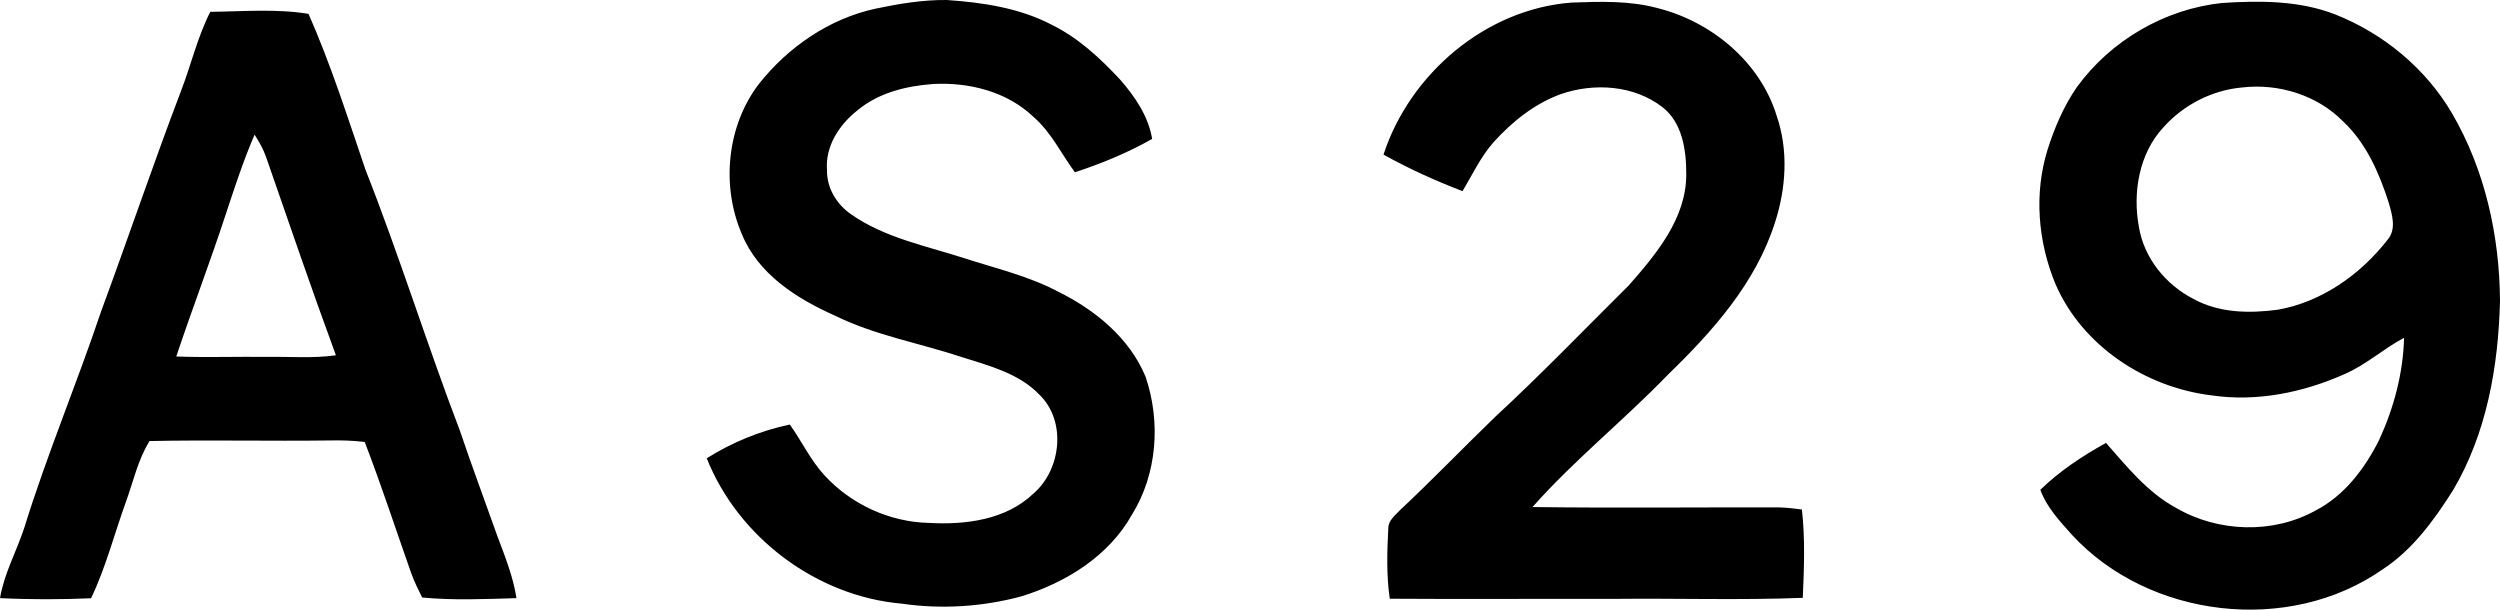 <?xml version="1.0" encoding="UTF-8" standalone="no"?><!-- Generator: Gravit.io --><svg xmlns="http://www.w3.org/2000/svg" xmlns:xlink="http://www.w3.org/1999/xlink" style="isolation:isolate" viewBox="0 0 287.05 70" width="287.05pt" height="70pt"><defs><clipPath id="_clipPath_MSJ1hFOtj4Y7IAYnFLooagMCyUZHAmYC"><rect width="287.05" height="70"/></clipPath></defs><g clip-path="url(#_clipPath_MSJ1hFOtj4Y7IAYnFLooagMCyUZHAmYC)"><path d=" M 100.508 0.999 C 103.202 0.434 105.949 -0.029 108.705 0.001 C 112.825 0.284 117.042 0.902 120.747 2.837 C 123.79 4.329 126.311 6.67 128.603 9.129 C 130.312 11.081 131.858 13.342 132.29 15.948 C 129.486 17.546 126.483 18.774 123.419 19.781 C 121.838 17.63 120.676 15.14 118.619 13.382 C 115.585 10.498 111.235 9.425 107.141 9.646 C 104.072 9.867 100.906 10.64 98.49 12.64 C 96.393 14.274 94.728 16.782 94.958 19.542 C 94.918 21.569 96.057 23.446 97.691 24.585 C 101.573 27.314 106.315 28.22 110.749 29.655 C 114.357 30.825 118.097 31.691 121.471 33.475 C 125.715 35.564 129.703 38.801 131.54 43.274 C 133.288 48.427 132.878 54.402 129.981 59.074 C 127.318 63.857 122.381 66.895 117.272 68.476 C 112.811 69.673 108.113 69.978 103.538 69.311 C 93.765 68.467 84.774 61.724 81.149 52.623 C 84.05 50.786 87.331 49.452 90.687 48.745 C 92.052 50.653 93.054 52.826 94.657 54.566 C 97.713 57.909 102.151 59.949 106.691 60.042 C 110.873 60.276 115.505 59.693 118.663 56.668 C 121.851 53.917 122.474 48.361 119.36 45.332 C 116.989 42.854 113.571 41.993 110.418 40.995 C 105.578 39.388 100.482 38.514 95.876 36.244 C 91.491 34.296 87.04 31.479 85.163 26.842 C 82.796 21.318 83.454 14.459 87.132 9.646 C 90.48 5.411 95.196 2.156 100.508 0.999 L 100.508 0.999 L 100.508 0.999 Z  M 158.853 17.749 C 161.887 8.463 170.595 1.035 180.447 0.297 C 183.741 0.178 187.102 0.063 190.317 0.929 C 196.499 2.483 202.086 7.085 203.993 13.285 C 205.371 17.277 205.08 21.649 203.781 25.619 C 201.569 32.517 196.641 38.054 191.531 43 C 186.493 48.224 180.783 52.782 175.96 58.218 C 185.415 58.346 194.87 58.235 204.32 58.262 C 205.181 58.284 206.038 58.39 206.895 58.5 C 207.274 61.865 207.146 65.266 206.996 68.644 C 199.776 68.927 192.543 68.684 185.318 68.763 C 176.738 68.741 168.153 68.807 159.573 68.746 C 159.18 66.065 159.263 63.34 159.405 60.647 C 159.4 59.741 160.2 59.18 160.752 58.571 C 164.474 55.087 168.012 51.404 171.681 47.858 C 176.954 42.987 181.935 37.811 187.031 32.755 C 190.189 29.16 193.642 25.04 193.616 19.984 C 193.624 17.242 193.174 14.066 190.856 12.282 C 187.592 9.77 183.022 9.487 179.215 10.807 C 176.199 11.898 173.629 13.965 171.496 16.323 C 170.012 17.997 169.067 20.046 167.928 21.949 C 164.819 20.748 161.763 19.379 158.853 17.749 L 158.853 17.749 L 158.853 17.749 Z  M 257.476 10.039 C 254.009 10.339 250.706 12.035 248.396 14.627 C 245.597 17.643 244.855 22.126 245.592 26.069 C 246.179 29.637 248.679 32.702 251.863 34.327 C 254.804 35.952 258.306 35.996 261.556 35.559 C 266.581 34.663 271.024 31.527 274.124 27.549 C 275.201 26.321 274.658 24.621 274.261 23.234 C 273.17 19.851 271.695 16.447 269.063 13.969 C 266.087 10.931 261.666 9.562 257.476 10.039 L 257.476 10.039 L 257.476 10.039 Z  M 238.478 9.986 C 242.368 4.643 248.573 1.026 255.153 0.341 C 259.511 0.063 264.02 0.05 268.154 1.666 C 273.674 3.861 278.509 7.844 281.525 12.985 C 285.327 19.489 287.001 27.072 287.05 34.566 C 286.86 42.064 285.526 49.752 281.658 56.288 C 279.481 59.724 277.012 63.137 273.554 65.389 C 262.828 72.883 246.784 71.015 237.926 61.433 C 236.517 59.847 235.003 58.266 234.269 56.239 C 236.491 54.084 239.109 52.349 241.812 50.856 C 244.232 53.607 246.581 56.544 249.862 58.319 C 254.667 61.119 260.986 61.34 265.875 58.615 C 269.182 56.911 271.523 53.797 273.161 50.538 C 274.861 46.86 275.93 42.85 276.036 38.787 C 273.678 40.037 271.677 41.879 269.222 42.947 C 264.466 45.067 259.132 46.162 253.938 45.398 C 246.343 44.484 239.052 39.71 235.992 32.57 C 233.996 27.747 233.536 22.223 235.095 17.206 C 235.895 14.667 236.959 12.181 238.478 9.986 L 238.478 9.986 L 238.478 9.986 Z  M 29.23 15.466 C 27.922 18.487 26.911 21.618 25.878 24.736 C 24.098 30.172 22.045 35.515 20.239 40.933 C 23.745 41.062 27.251 40.933 30.758 40.978 C 33.359 40.938 35.982 41.163 38.569 40.792 C 35.787 33.236 33.186 25.619 30.546 18.014 C 30.228 17.105 29.751 16.27 29.23 15.466 L 29.23 15.466 Z  M 24.147 1.357 C 27.9 1.317 31.703 0.986 35.425 1.591 C 37.987 7.403 39.916 13.47 41.961 19.48 C 45.865 29.372 49.018 39.538 52.811 49.465 C 54.189 53.55 55.704 57.591 57.143 61.653 C 58.009 63.945 58.923 66.242 59.303 68.679 C 55.699 68.785 52.069 68.949 48.47 68.604 C 48.006 67.672 47.543 66.736 47.194 65.751 C 45.428 60.748 43.785 55.696 41.877 50.746 C 40.53 50.582 39.174 50.543 37.828 50.574 C 30.939 50.662 24.05 50.499 17.169 50.64 C 15.853 52.76 15.319 55.228 14.485 57.551 C 13.133 61.26 12.166 65.124 10.453 68.693 C 6.973 68.838 3.48 68.852 0 68.675 C 0.477 65.844 1.894 63.318 2.782 60.62 C 5.383 52.208 8.814 44.082 11.614 35.74 C 14.71 27.363 17.567 18.902 20.742 10.556 C 21.93 7.509 22.654 4.281 24.147 1.357 L 24.147 1.357 Z " fill-rule="evenodd" fill="rgb(0,0,0)"/></g></svg>